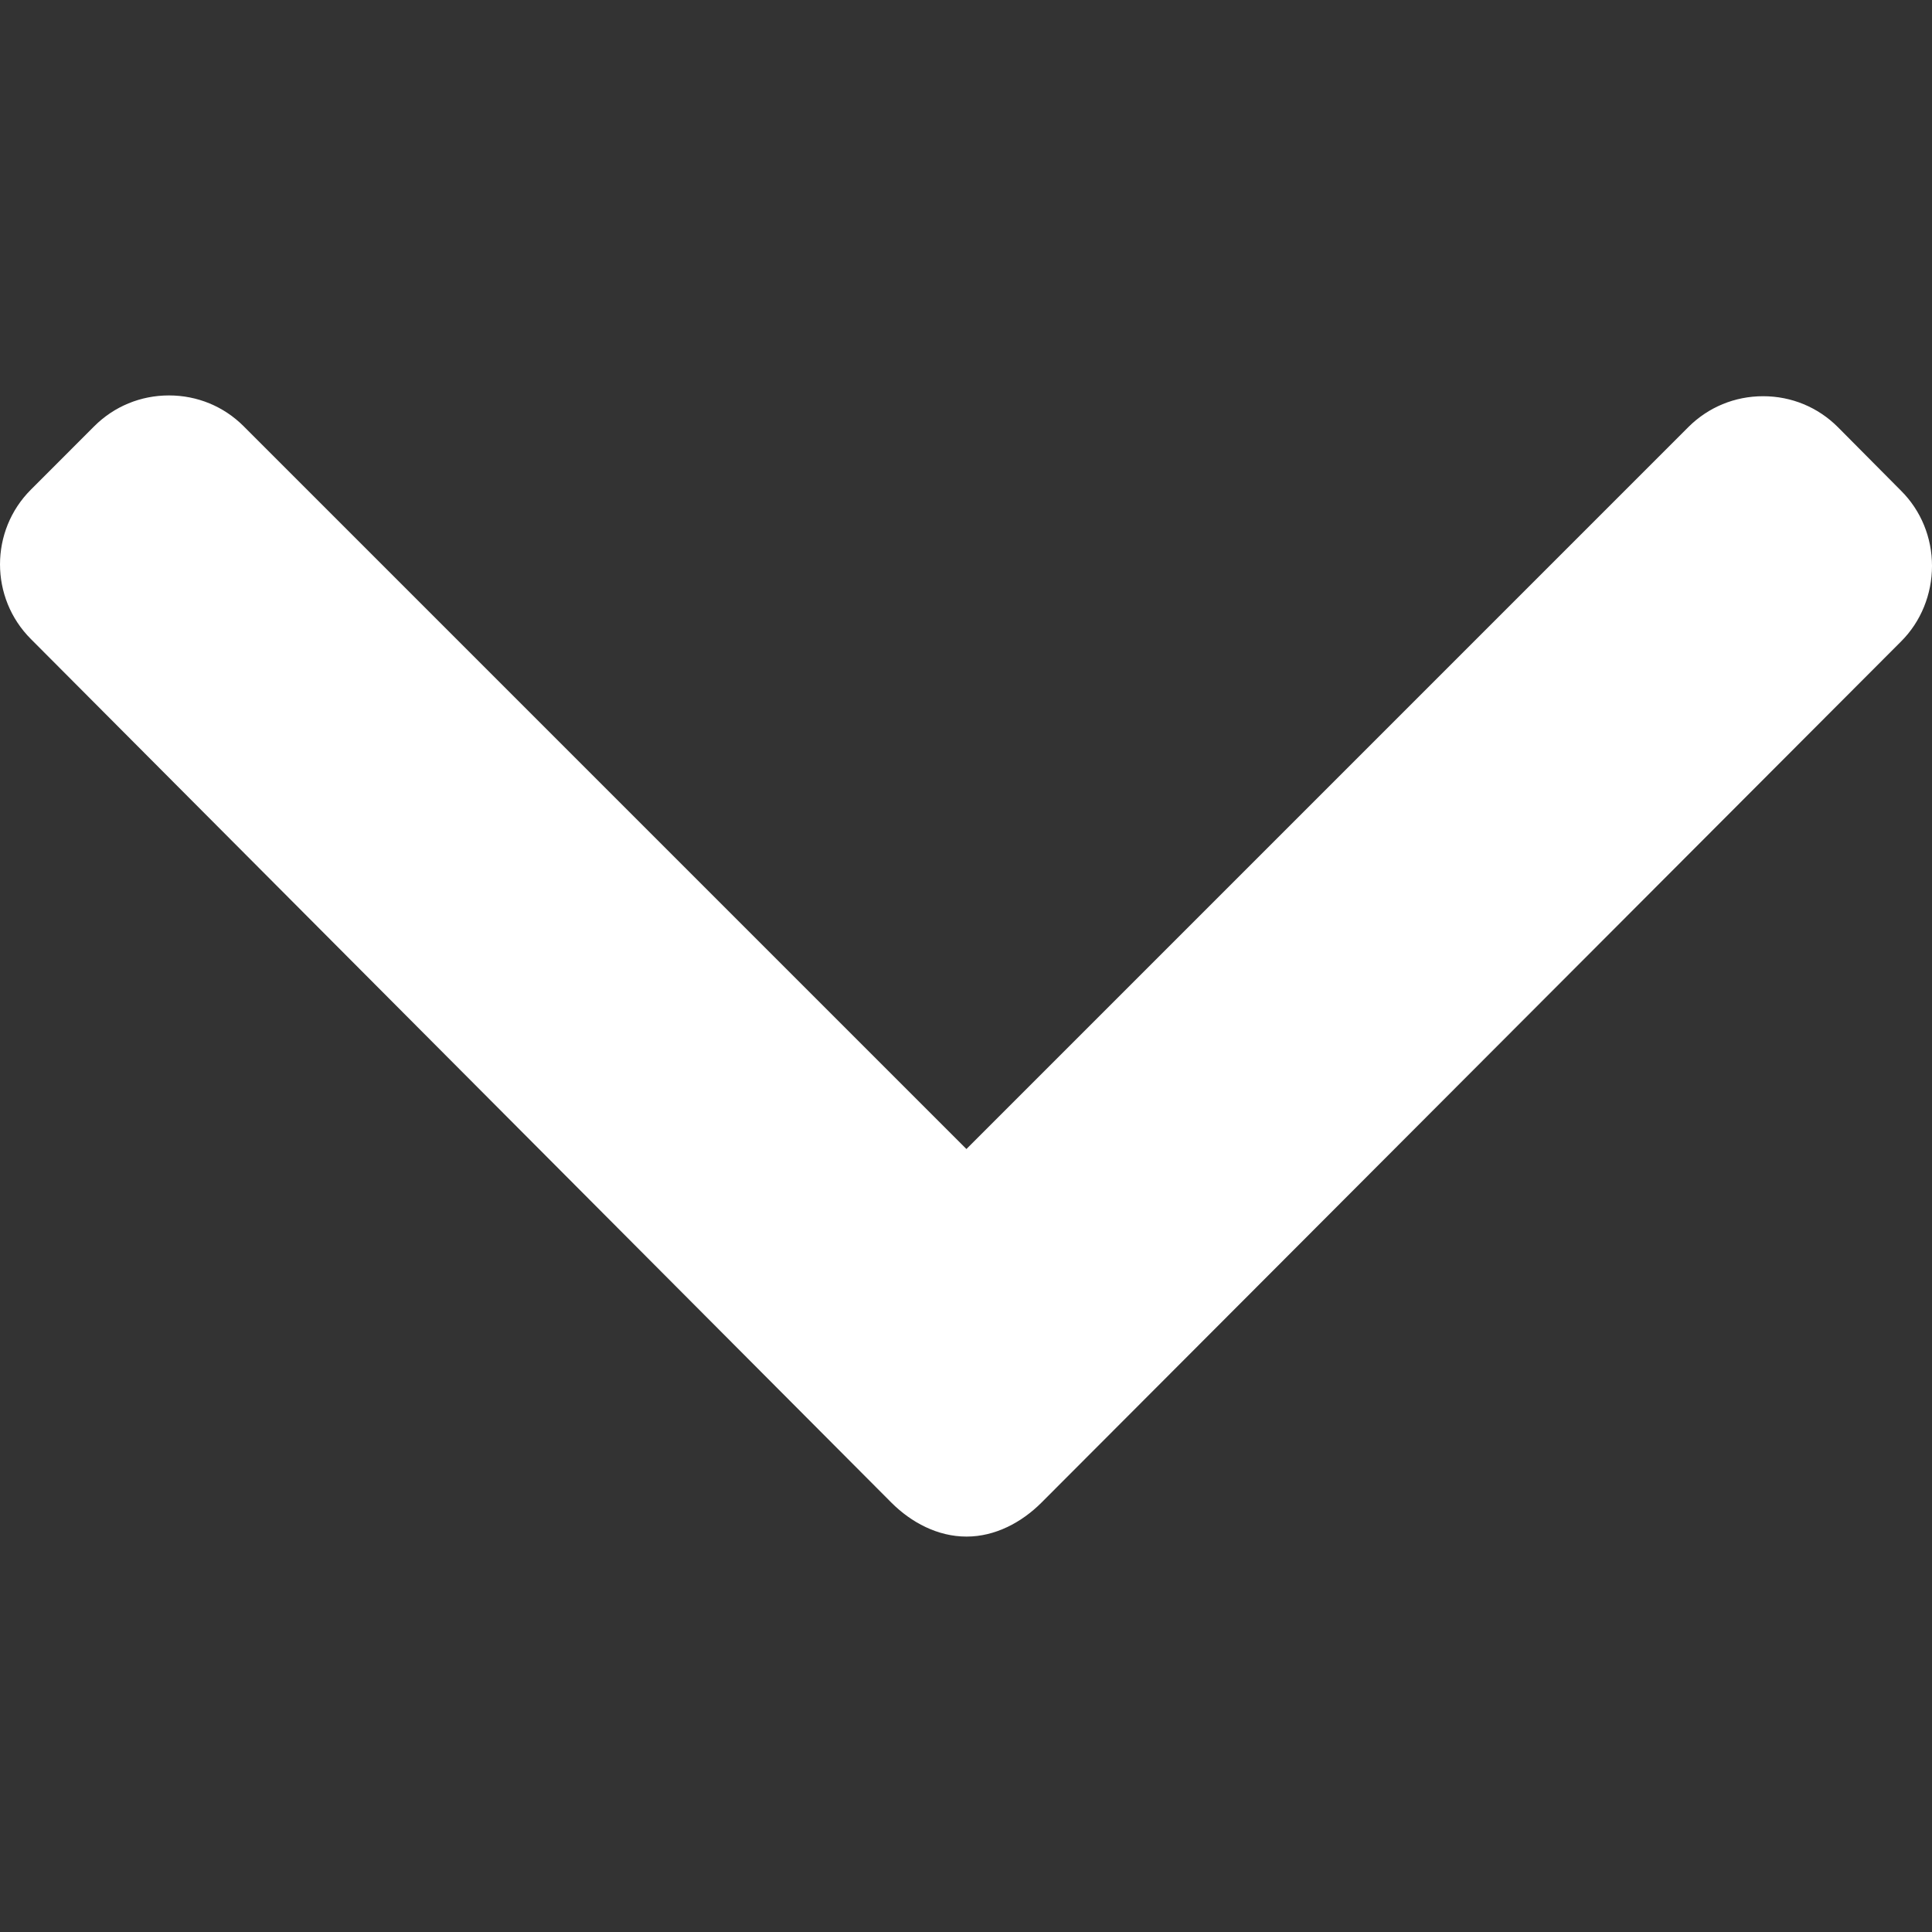 <svg enable-background="new 0 0 512 512" height="512" viewBox="0 0 491.996 491.996" width="512" xmlns="http://www.w3.org/2000/svg"><rect x="0" y="0" width="491.996" height="491.996" fill="#333333" stroke="none"/><path d="m484.132 124.986-16.116-16.228c-5.072-5.068-11.82-7.86-19.032-7.86-7.208 0-13.964 2.792-19.036 7.86l-183.84 183.848-184.052-184.052c-5.064-5.068-11.82-7.856-19.028-7.856s-13.968 2.788-19.036 7.856l-16.12 16.128c-10.496 10.488-10.496 27.572 0 38.06l219.136 219.924c5.064 5.064 11.812 8.632 19.084 8.632h.084c7.212 0 13.96-3.572 19.024-8.632l218.932-219.328c5.072-5.064 7.856-12.016 7.864-19.224 0-7.212-2.792-14.068-7.864-19.128z" fill="#fff" xmlns="http://www.w3.org/2000/svg"/></svg>